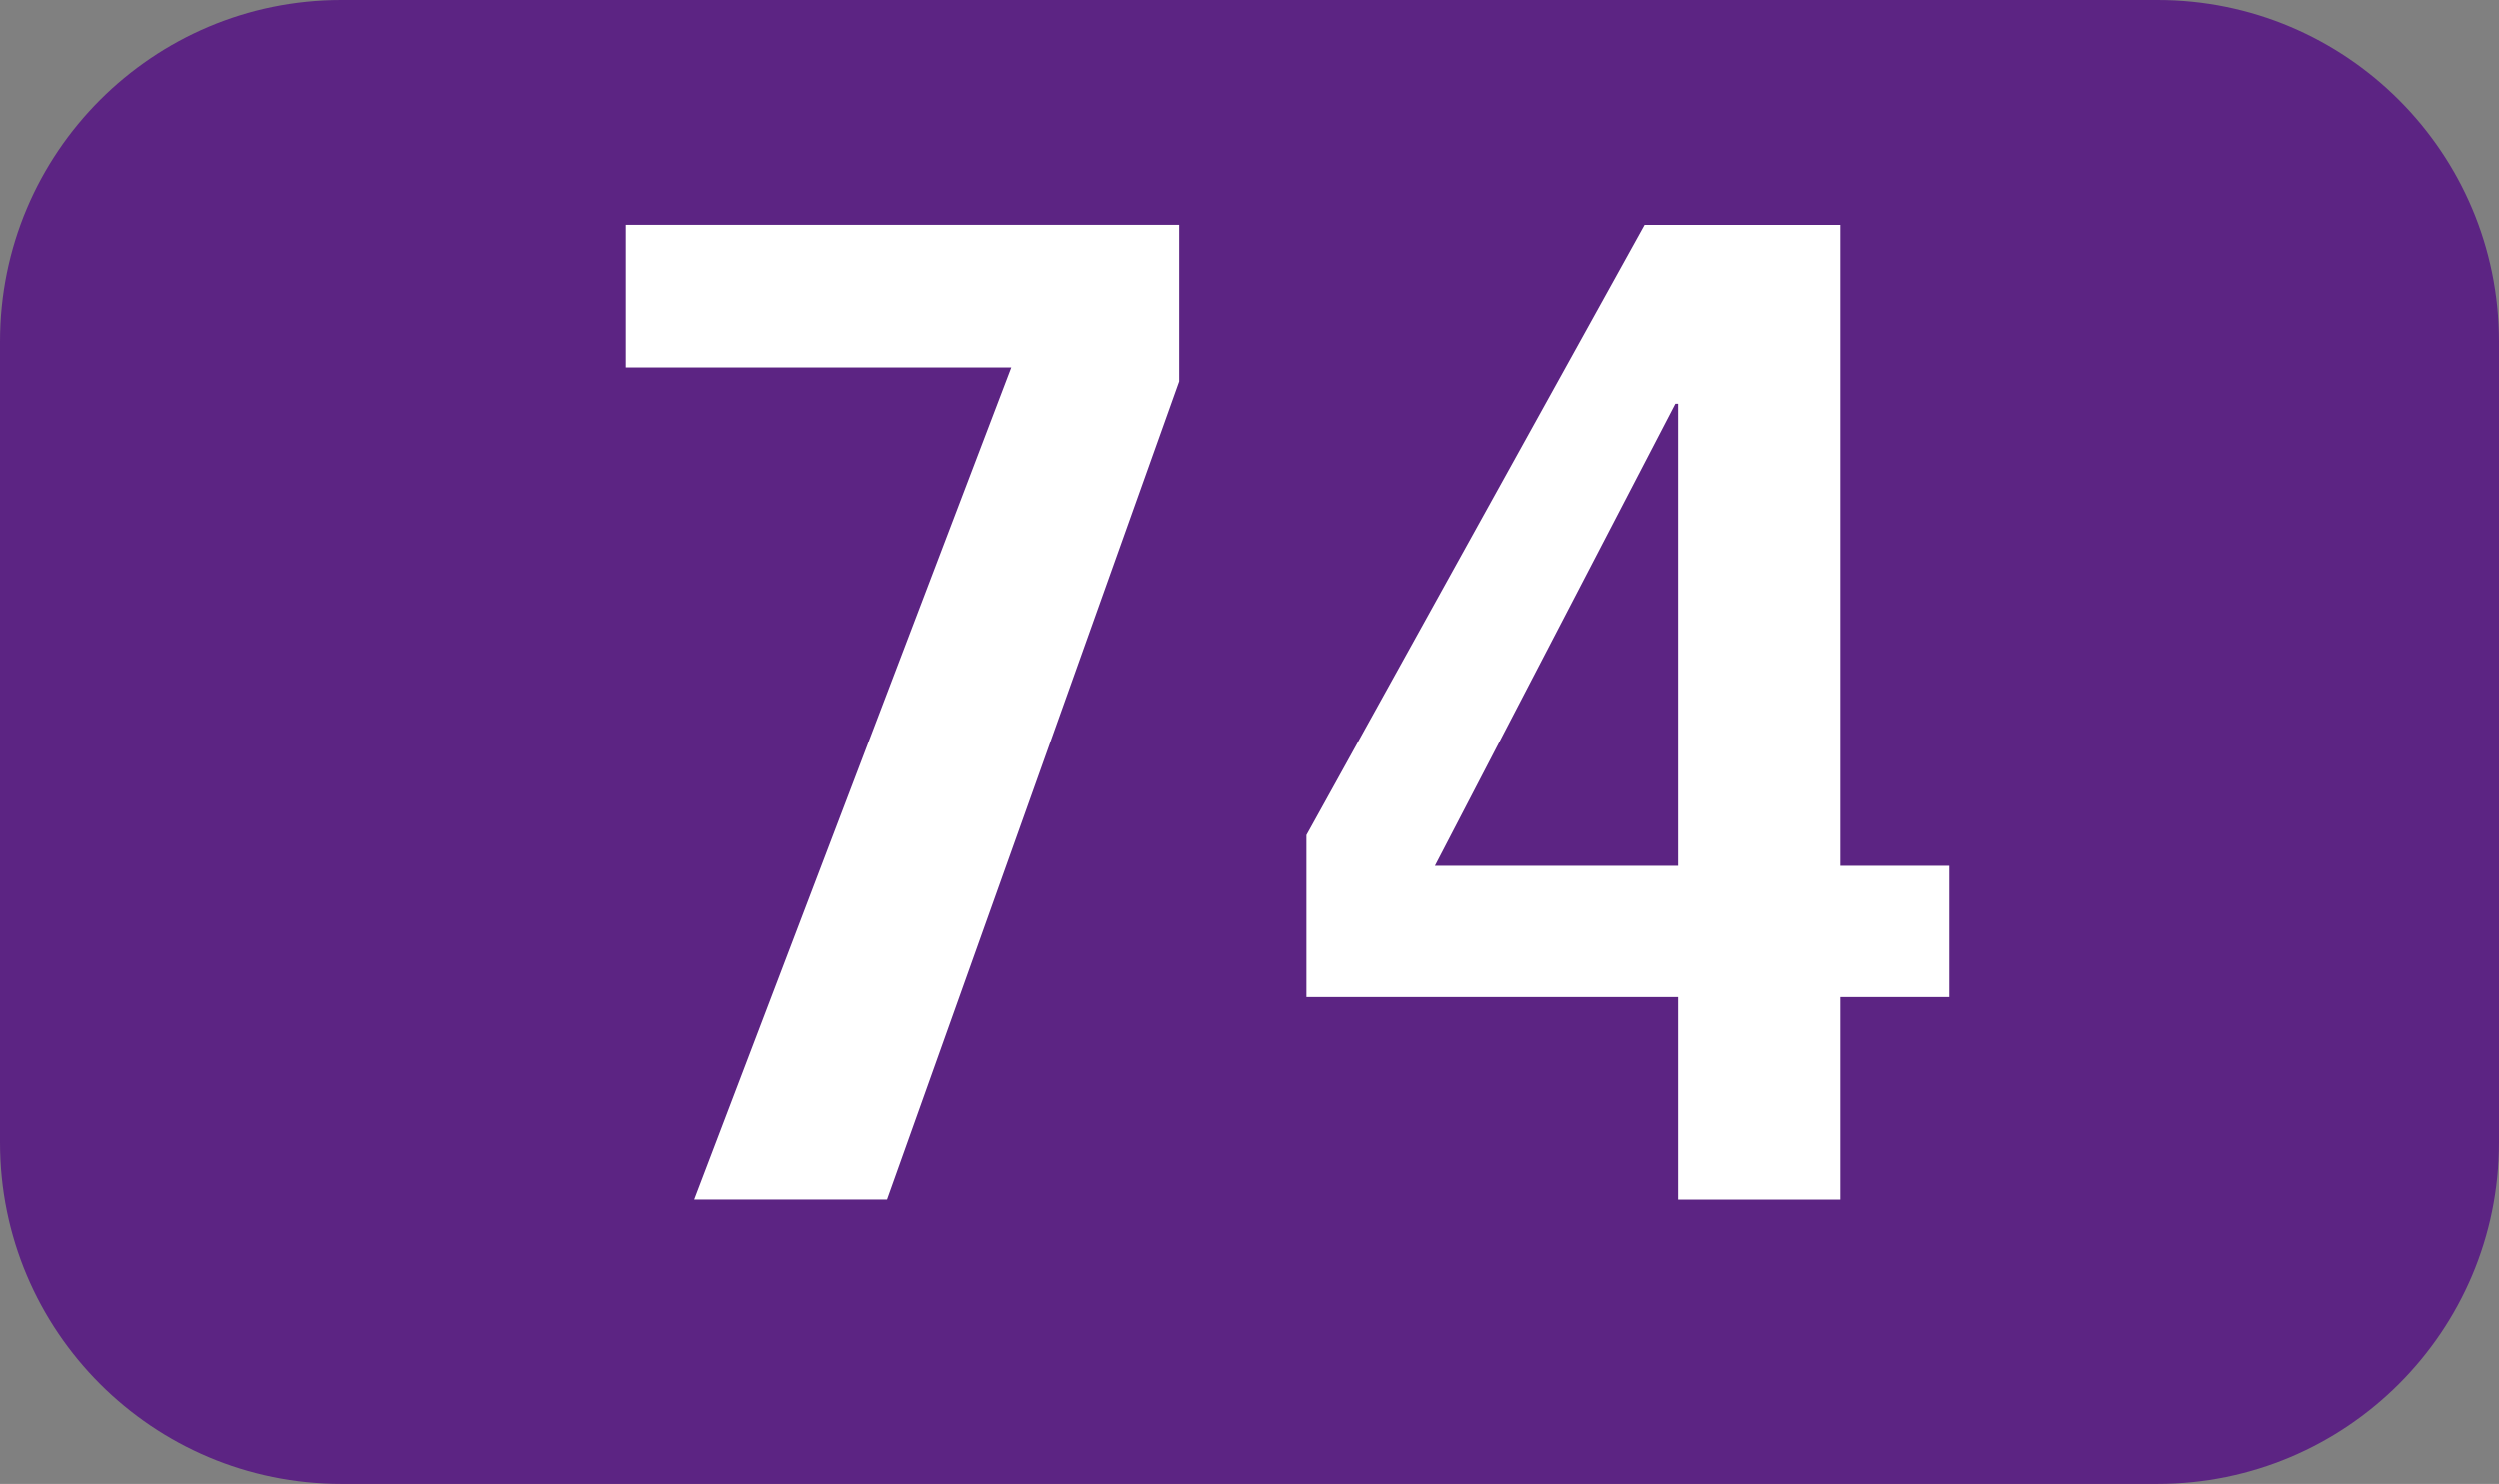 <?xml version="1.0" encoding="UTF-8"?><svg id="uuid-a165bcb0-197e-48bd-975d-15f40d66451c" xmlns="http://www.w3.org/2000/svg" viewBox="0 0 127.159 75.529"><rect x="0" y="0" width="127.159" height="75.529" fill="#808080" stroke="none"/><defs><style>.uuid-6e7c38c0-f9bf-4f46-8e3e-d52a966a698d{fill:#fff;}.uuid-724bede3-e9f2-435b-a4a4-fa859e350077{fill:#5c2483;fill-rule:evenodd;}</style></defs><g id="uuid-fce78de5-c5e2-4e35-8b26-4d42b466bb31"><g><path class="uuid-724bede3-e9f2-435b-a4a4-fa859e350077" d="M0,17.375C0,7.781,7.781,0,17.365,0H109.784c9.595,0,17.375,7.781,17.375,17.375V58.158c0,9.595-7.781,17.37-17.375,17.37H17.365c-9.584,0-17.365-7.776-17.365-17.37V17.375Z"/><g><path class="uuid-6e7c38c0-f9bf-4f46-8e3e-d52a966a698d" d="M35.304,61.062L51.44,18.693H31.825v-7.251h28.15v7.964l-14.858,41.655h-9.813Z"/><path class="uuid-6e7c38c0-f9bf-4f46-8e3e-d52a966a698d" d="M85.408,61.062v-10.308h-18.912v-8.247l17.207-31.064h9.952V44.073h5.541v6.681h-5.541v10.308h-8.247Zm0-40.52h-.139l-12.231,23.531h12.37V20.542Z"/></g></g></g></svg>
